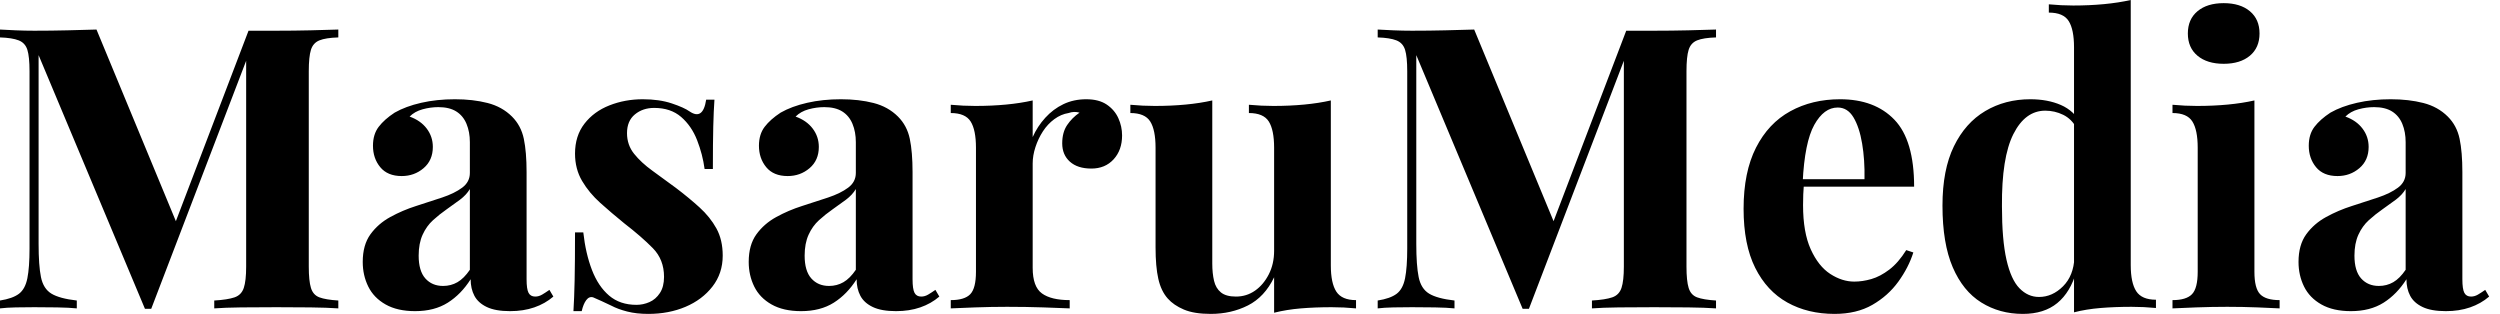 <svg baseProfile="full" height="28" version="1.1" viewBox="0 0 223 28" width="223" xmlns="http://www.w3.org/2000/svg" xmlns:ev="http://www.w3.org/2001/xml-events" xmlns:xlink="http://www.w3.org/1999/xlink"><defs /><g><path d="M31.408 2.635V3.338Q30.284 3.373 29.721 3.601Q29.159 3.829 28.966 4.444Q28.773 5.059 28.773 6.359V23.784Q28.773 25.049 28.966 25.681Q29.159 26.314 29.721 26.524Q30.284 26.735 31.408 26.806V27.508Q30.424 27.438 28.931 27.42Q27.438 27.403 25.892 27.403Q24.206 27.403 22.73 27.42Q21.255 27.438 20.341 27.508V26.806Q21.536 26.735 22.151 26.524Q22.765 26.314 22.976 25.681Q23.187 25.049 23.187 23.784V4.778H23.433L14.72 27.543H14.158L4.673 4.918V21.747Q4.673 23.679 4.883 24.715Q5.094 25.752 5.814 26.191Q6.535 26.63 8.08 26.806V27.508Q7.413 27.438 6.324 27.42Q5.235 27.403 4.286 27.403Q3.478 27.403 2.635 27.42Q1.792 27.438 1.23 27.508V26.806Q2.354 26.63 2.916 26.208Q3.478 25.787 3.671 24.821Q3.864 23.854 3.864 22.168V6.359Q3.864 5.059 3.671 4.444Q3.478 3.829 2.898 3.601Q2.319 3.373 1.23 3.338V2.635Q1.792 2.67 2.635 2.705Q3.478 2.74 4.286 2.74Q5.797 2.74 7.255 2.705Q8.713 2.67 9.837 2.635L17.215 20.447L16.336 21.255L23.398 2.74Q23.995 2.74 24.627 2.74Q25.26 2.74 25.892 2.74Q27.438 2.74 28.931 2.705Q30.424 2.67 31.408 2.635Z M38.258 27.754Q36.678 27.754 35.624 27.157Q34.57 26.56 34.078 25.558Q33.586 24.557 33.586 23.363Q33.586 21.852 34.271 20.903Q34.956 19.955 36.045 19.358Q37.134 18.76 38.346 18.374Q39.558 17.987 40.665 17.619Q41.772 17.25 42.457 16.74Q43.142 16.231 43.142 15.423V12.683Q43.142 11.769 42.843 11.049Q42.545 10.329 41.93 9.942Q41.315 9.556 40.331 9.556Q39.629 9.556 38.926 9.749Q38.223 9.942 37.767 10.399Q38.75 10.75 39.295 11.471Q39.839 12.191 39.839 13.104Q39.839 14.299 39.014 15.001Q38.188 15.704 37.064 15.704Q35.799 15.704 35.149 14.913Q34.499 14.123 34.499 12.999Q34.499 11.98 35.009 11.312Q35.518 10.645 36.432 10.048Q37.415 9.486 38.803 9.169Q40.191 8.853 41.807 8.853Q43.423 8.853 44.723 9.187Q46.023 9.521 46.901 10.399Q47.709 11.207 47.955 12.384Q48.201 13.561 48.201 15.353V24.908Q48.201 25.787 48.376 26.12Q48.552 26.454 48.974 26.454Q49.29 26.454 49.588 26.279Q49.887 26.103 50.238 25.857L50.59 26.454Q49.852 27.087 48.886 27.42Q47.92 27.754 46.725 27.754Q45.425 27.754 44.652 27.385Q43.88 27.016 43.546 26.384Q43.212 25.752 43.212 24.908Q42.369 26.243 41.174 26.999Q39.98 27.754 38.258 27.754ZM40.753 25.506Q41.455 25.506 42.035 25.172Q42.615 24.838 43.142 24.065V16.863Q42.826 17.39 42.263 17.812Q41.701 18.233 41.069 18.673Q40.437 19.112 39.857 19.639Q39.277 20.166 38.926 20.939Q38.575 21.711 38.575 22.801Q38.575 24.171 39.172 24.838Q39.769 25.506 40.753 25.506Z M58.565 8.853Q60.04 8.853 61.147 9.222Q62.253 9.591 62.745 9.942Q63.94 10.75 64.221 8.888H64.959Q64.888 9.872 64.853 11.295Q64.818 12.718 64.818 15.072H64.08Q63.905 13.772 63.413 12.507Q62.921 11.242 61.99 10.434Q61.059 9.626 59.583 9.626Q58.565 9.626 57.862 10.206Q57.159 10.785 57.159 11.875Q57.159 12.928 57.792 13.719Q58.424 14.509 59.425 15.23Q60.427 15.95 61.516 16.758Q62.675 17.636 63.624 18.497Q64.572 19.358 65.134 20.376Q65.696 21.395 65.696 22.801Q65.696 24.381 64.783 25.558Q63.87 26.735 62.376 27.368Q60.883 28.0 59.056 28.0Q58.003 28.0 57.177 27.789Q56.351 27.578 55.754 27.262Q55.297 27.051 54.893 26.858Q54.489 26.665 54.138 26.524Q53.787 26.419 53.523 26.77Q53.26 27.122 53.119 27.754H52.381Q52.452 26.63 52.487 25.014Q52.522 23.398 52.522 20.728H53.26Q53.471 22.625 54.033 24.083Q54.595 25.541 55.561 26.366Q56.527 27.192 58.003 27.192Q58.6 27.192 59.162 26.946Q59.724 26.7 60.093 26.138Q60.462 25.576 60.462 24.698Q60.462 23.152 59.46 22.133Q58.459 21.114 56.913 19.92Q55.789 19.006 54.788 18.11Q53.787 17.215 53.154 16.143Q52.522 15.072 52.522 13.701Q52.522 12.12 53.365 11.031Q54.208 9.942 55.596 9.398Q56.984 8.853 58.565 8.853Z M72.688 27.754Q71.107 27.754 70.053 27.157Q68.999 26.56 68.507 25.558Q68.015 24.557 68.015 23.363Q68.015 21.852 68.7 20.903Q69.385 19.955 70.474 19.358Q71.563 18.76 72.775 18.374Q73.987 17.987 75.094 17.619Q76.201 17.25 76.886 16.74Q77.571 16.231 77.571 15.423V12.683Q77.571 11.769 77.272 11.049Q76.974 10.329 76.359 9.942Q75.744 9.556 74.76 9.556Q74.058 9.556 73.355 9.749Q72.652 9.942 72.196 10.399Q73.179 10.75 73.724 11.471Q74.269 12.191 74.269 13.104Q74.269 14.299 73.443 15.001Q72.617 15.704 71.493 15.704Q70.228 15.704 69.578 14.913Q68.928 14.123 68.928 12.999Q68.928 11.98 69.438 11.312Q69.947 10.645 70.861 10.048Q71.844 9.486 73.232 9.169Q74.62 8.853 76.236 8.853Q77.852 8.853 79.152 9.187Q80.452 9.521 81.33 10.399Q82.138 11.207 82.384 12.384Q82.63 13.561 82.63 15.353V24.908Q82.63 25.787 82.806 26.12Q82.981 26.454 83.403 26.454Q83.719 26.454 84.018 26.279Q84.316 26.103 84.668 25.857L85.019 26.454Q84.281 27.087 83.315 27.42Q82.349 27.754 81.154 27.754Q79.854 27.754 79.082 27.385Q78.309 27.016 77.975 26.384Q77.641 25.752 77.641 24.908Q76.798 26.243 75.604 26.999Q74.409 27.754 72.688 27.754ZM75.182 25.506Q75.885 25.506 76.464 25.172Q77.044 24.838 77.571 24.065V16.863Q77.255 17.39 76.693 17.812Q76.13 18.233 75.498 18.673Q74.866 19.112 74.286 19.639Q73.706 20.166 73.355 20.939Q73.004 21.711 73.004 22.801Q73.004 24.171 73.601 24.838Q74.198 25.506 75.182 25.506Z M98.123 8.853Q99.247 8.853 99.95 9.327Q100.652 9.802 100.986 10.54Q101.32 11.277 101.32 12.085Q101.32 13.385 100.565 14.211Q99.809 15.036 98.58 15.036Q97.35 15.036 96.665 14.422Q95.98 13.807 95.98 12.788Q95.98 11.804 96.419 11.154Q96.858 10.504 97.526 10.048Q97.034 9.907 96.542 10.083Q95.875 10.188 95.277 10.627Q94.68 11.066 94.258 11.716Q93.837 12.366 93.591 13.122Q93.345 13.877 93.345 14.58V23.89Q93.345 25.576 94.171 26.173Q94.996 26.77 96.647 26.77V27.508Q95.839 27.473 94.294 27.42Q92.748 27.368 91.061 27.368Q89.656 27.368 88.216 27.42Q86.775 27.473 86.038 27.508V26.77Q87.267 26.77 87.777 26.243Q88.286 25.716 88.286 24.241V13.174Q88.286 11.593 87.812 10.838Q87.338 10.083 86.038 10.083V9.345Q87.162 9.45 88.216 9.45Q89.691 9.45 90.974 9.327Q92.256 9.205 93.345 8.959V12.226Q93.767 11.277 94.469 10.504Q95.172 9.731 96.085 9.292Q96.999 8.853 98.123 8.853Z M119.94 8.959V23.679Q119.94 25.26 120.432 26.015Q120.923 26.77 122.188 26.77V27.508Q121.099 27.403 120.01 27.403Q118.535 27.403 117.27 27.508Q116.005 27.614 114.881 27.895V24.733Q114.038 26.489 112.545 27.245Q111.051 28.0 109.225 28.0Q107.749 28.0 106.836 27.614Q105.922 27.227 105.395 26.63Q104.798 25.962 104.552 24.873Q104.306 23.784 104.306 22.063V13.174Q104.306 11.593 103.832 10.838Q103.358 10.083 102.058 10.083V9.345Q103.182 9.45 104.236 9.45Q105.711 9.45 106.994 9.327Q108.276 9.205 109.365 8.959V23.503Q109.365 24.381 109.523 25.049Q109.681 25.716 110.138 26.085Q110.595 26.454 111.473 26.454Q112.422 26.454 113.177 25.927Q113.932 25.4 114.407 24.469Q114.881 23.538 114.881 22.379V13.174Q114.881 11.593 114.407 10.838Q113.932 10.083 112.632 10.083V9.345Q113.757 9.45 114.811 9.45Q116.286 9.45 117.568 9.327Q118.851 9.205 119.94 8.959Z M154.299 2.635V3.338Q153.174 3.373 152.612 3.601Q152.05 3.829 151.857 4.444Q151.664 5.059 151.664 6.359V23.784Q151.664 25.049 151.857 25.681Q152.05 26.314 152.612 26.524Q153.174 26.735 154.299 26.806V27.508Q153.315 27.438 151.822 27.42Q150.329 27.403 148.783 27.403Q147.097 27.403 145.621 27.42Q144.146 27.438 143.232 27.508V26.806Q144.427 26.735 145.041 26.524Q145.656 26.314 145.867 25.681Q146.078 25.049 146.078 23.784V4.778H146.324L137.611 27.543H137.049L127.563 4.918V21.747Q127.563 23.679 127.774 24.715Q127.985 25.752 128.705 26.191Q129.425 26.63 130.971 26.806V27.508Q130.304 27.438 129.215 27.42Q128.125 27.403 127.177 27.403Q126.369 27.403 125.526 27.42Q124.683 27.438 124.12 27.508V26.806Q125.245 26.63 125.807 26.208Q126.369 25.787 126.562 24.821Q126.755 23.854 126.755 22.168V6.359Q126.755 5.059 126.562 4.444Q126.369 3.829 125.789 3.601Q125.21 3.373 124.12 3.338V2.635Q124.683 2.67 125.526 2.705Q126.369 2.74 127.177 2.74Q128.688 2.74 130.146 2.705Q131.604 2.67 132.728 2.635L140.105 20.447L139.227 21.255L146.289 2.74Q146.886 2.74 147.518 2.74Q148.151 2.74 148.783 2.74Q150.329 2.74 151.822 2.705Q153.315 2.67 154.299 2.635Z M165.365 8.853Q168.457 8.853 170.213 10.68Q171.97 12.507 171.97 16.652H160.412L160.341 15.985H167.543Q167.578 14.263 167.332 12.806Q167.087 11.348 166.56 10.469Q166.033 9.591 165.154 9.591Q163.925 9.591 163.064 11.137Q162.203 12.683 162.028 16.266L162.133 16.477Q162.098 16.898 162.08 17.355Q162.063 17.812 162.063 18.304Q162.063 20.728 162.748 22.238Q163.433 23.749 164.487 24.434Q165.541 25.119 166.63 25.119Q167.368 25.119 168.158 24.891Q168.949 24.662 169.757 24.048Q170.565 23.433 171.267 22.309L171.9 22.519Q171.478 23.854 170.565 25.119Q169.651 26.384 168.246 27.192Q166.841 28.0 164.873 28.0Q162.484 28.0 160.657 26.981Q158.831 25.962 157.794 23.89Q156.758 21.817 156.758 18.62Q156.758 15.353 157.864 13.174Q158.971 10.996 160.921 9.925Q162.871 8.853 165.365 8.853Z M191.292 0.0V23.644Q191.292 25.225 191.784 25.98Q192.276 26.735 193.541 26.735V27.473Q192.452 27.368 191.363 27.368Q189.887 27.368 188.605 27.473Q187.322 27.578 186.233 27.859V4.216Q186.233 2.635 185.759 1.88Q185.285 1.124 183.985 1.124V0.386Q185.109 0.492 186.163 0.492Q187.604 0.492 188.903 0.369Q190.203 0.246 191.292 0.0ZM182.334 8.853Q183.88 8.853 185.056 9.363Q186.233 9.872 186.901 11.066L186.479 11.453Q186.023 10.61 185.267 10.241Q184.512 9.872 183.669 9.872Q181.877 9.872 180.823 11.962Q179.769 14.053 179.804 18.409Q179.804 21.395 180.208 23.169Q180.612 24.944 181.368 25.716Q182.123 26.489 183.107 26.489Q184.301 26.489 185.25 25.541Q186.198 24.592 186.269 22.976L186.444 24.206Q185.917 26.068 184.74 27.034Q183.563 28.0 181.666 28.0Q179.593 28.0 177.96 26.981Q176.326 25.962 175.413 23.837Q174.499 21.711 174.499 18.339Q174.499 15.142 175.518 13.051Q176.537 10.961 178.311 9.907Q180.085 8.853 182.334 8.853Z M199.583 0.281Q201.059 0.281 201.92 1.001Q202.78 1.721 202.78 2.986Q202.78 4.251 201.92 4.971Q201.059 5.691 199.583 5.691Q198.108 5.691 197.247 4.971Q196.386 4.251 196.386 2.986Q196.386 1.721 197.247 1.001Q198.108 0.281 199.583 0.281ZM202.324 8.959V24.241Q202.324 25.716 202.833 26.243Q203.343 26.77 204.572 26.77V27.508Q203.94 27.473 202.605 27.42Q201.27 27.368 199.9 27.368Q198.529 27.368 197.124 27.42Q195.719 27.473 195.016 27.508V26.77Q196.246 26.77 196.755 26.243Q197.265 25.716 197.265 24.241V13.174Q197.265 11.593 196.79 10.838Q196.316 10.083 195.016 10.083V9.345Q196.141 9.45 197.194 9.45Q198.67 9.45 199.952 9.327Q201.235 9.205 202.324 8.959Z M210.931 27.754Q209.35 27.754 208.296 27.157Q207.242 26.56 206.75 25.558Q206.258 24.557 206.258 23.363Q206.258 21.852 206.944 20.903Q207.629 19.955 208.718 19.358Q209.807 18.76 211.019 18.374Q212.231 17.987 213.338 17.619Q214.444 17.25 215.129 16.74Q215.814 16.231 215.814 15.423V12.683Q215.814 11.769 215.516 11.049Q215.217 10.329 214.602 9.942Q213.987 9.556 213.004 9.556Q212.301 9.556 211.598 9.749Q210.896 9.942 210.439 10.399Q211.423 10.75 211.967 11.471Q212.512 12.191 212.512 13.104Q212.512 14.299 211.686 15.001Q210.861 15.704 209.737 15.704Q208.472 15.704 207.822 14.913Q207.172 14.123 207.172 12.999Q207.172 11.98 207.681 11.312Q208.191 10.645 209.104 10.048Q210.088 9.486 211.476 9.169Q212.863 8.853 214.479 8.853Q216.095 8.853 217.395 9.187Q218.695 9.521 219.573 10.399Q220.381 11.207 220.627 12.384Q220.873 13.561 220.873 15.353V24.908Q220.873 25.787 221.049 26.12Q221.225 26.454 221.646 26.454Q221.962 26.454 222.261 26.279Q222.56 26.103 222.911 25.857L223.262 26.454Q222.524 27.087 221.558 27.42Q220.592 27.754 219.398 27.754Q218.098 27.754 217.325 27.385Q216.552 27.016 216.218 26.384Q215.885 25.752 215.885 24.908Q215.041 26.243 213.847 26.999Q212.652 27.754 210.931 27.754ZM213.425 25.506Q214.128 25.506 214.708 25.172Q215.287 24.838 215.814 24.065V16.863Q215.498 17.39 214.936 17.812Q214.374 18.233 213.742 18.673Q213.109 19.112 212.529 19.639Q211.95 20.166 211.598 20.939Q211.247 21.711 211.247 22.801Q211.247 24.171 211.844 24.838Q212.442 25.506 213.425 25.506Z " fill="rgb(0,0,0)" transform="translate(-1.23, 0)" /></g></svg>